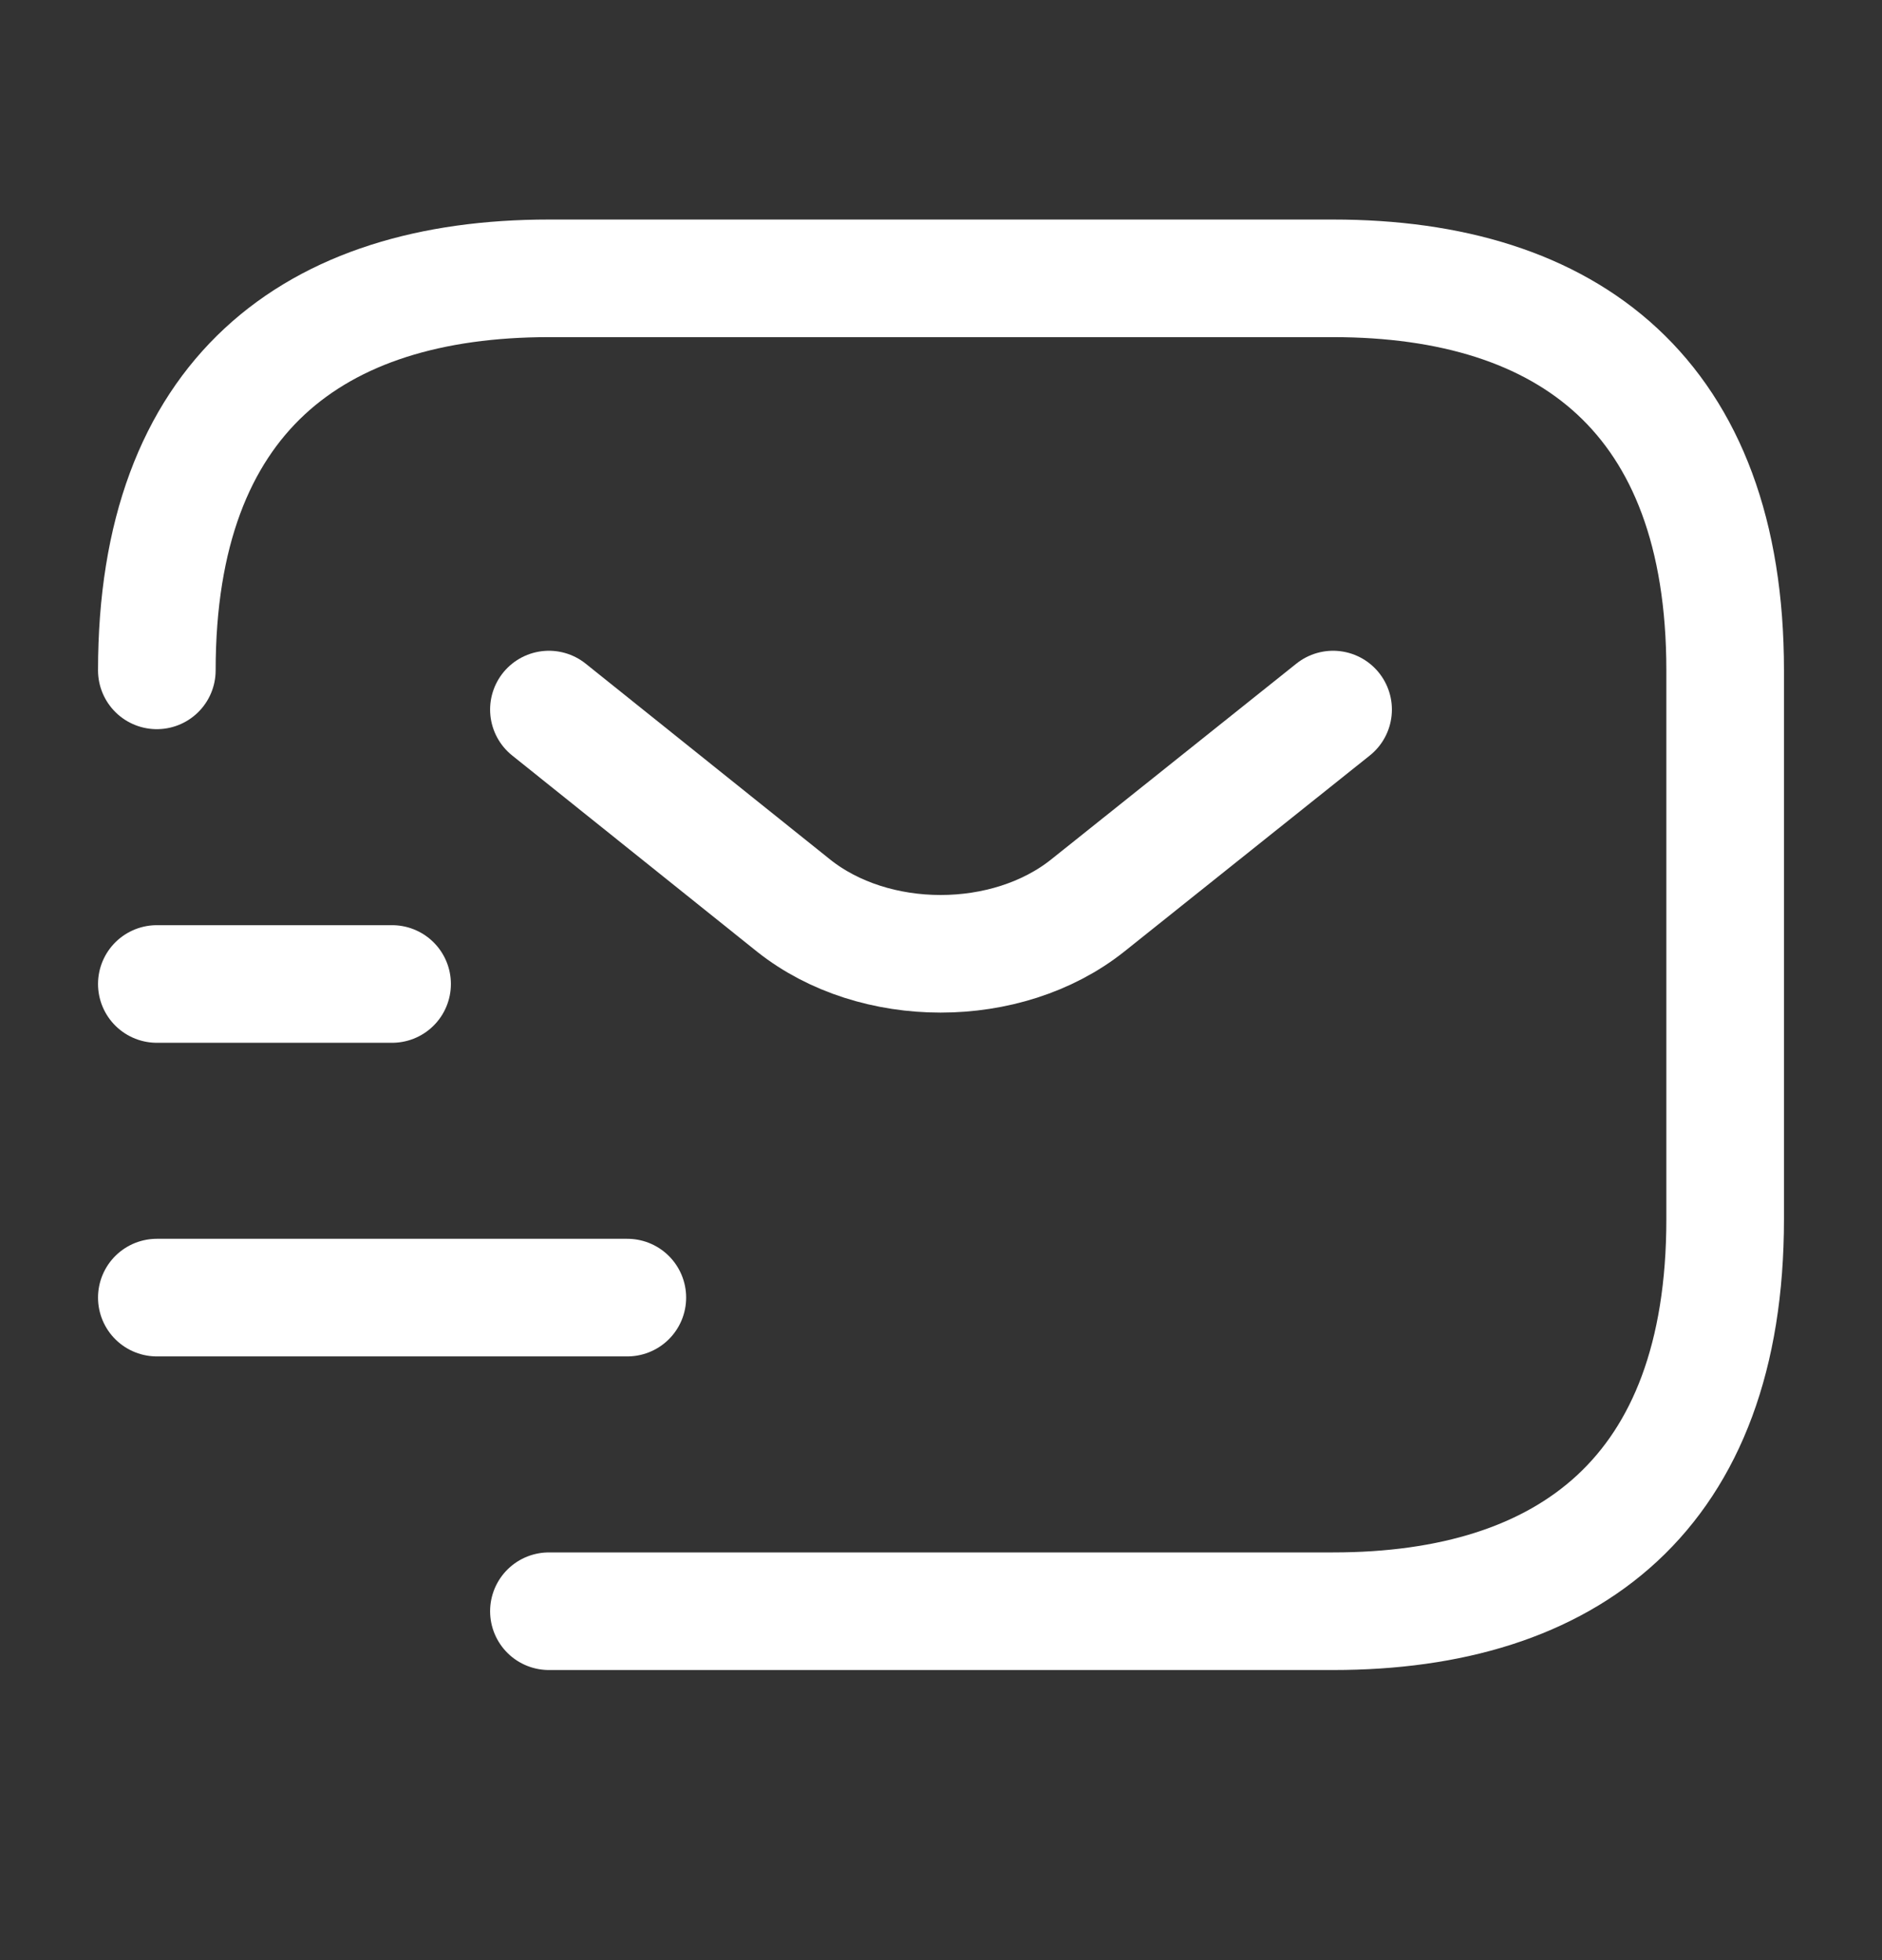 <?xml version="1.0" encoding="UTF-8"?> <svg xmlns="http://www.w3.org/2000/svg" width="24" height="25" viewBox="0 0 24 25" fill="none"><rect x="0" y="0" width="24" height="25" fill="#333333" stroke="none"/><path d="M2 8.55C2 5.05 4 3.55 7 3.55H17C20 3.55 22 5.05 22 8.55V15.55C22 19.05 20 20.55 17 20.55H7" stroke="white" stroke-width="1.5" stroke-miterlimit="10" stroke-linecap="round" stroke-linejoin="round"></path><path d="M17 9.05L13.87 11.55C12.84 12.37 11.15 12.37 10.12 11.55L7 9.05" stroke="white" stroke-width="1.5" stroke-miterlimit="10" stroke-linecap="round" stroke-linejoin="round"></path><path d="M2 16.55H8" stroke="white" stroke-width="1.5" stroke-miterlimit="10" stroke-linecap="round" stroke-linejoin="round"></path><path d="M2 12.55H5" stroke="white" stroke-width="1.5" stroke-miterlimit="10" stroke-linecap="round" stroke-linejoin="round"></path></svg> 